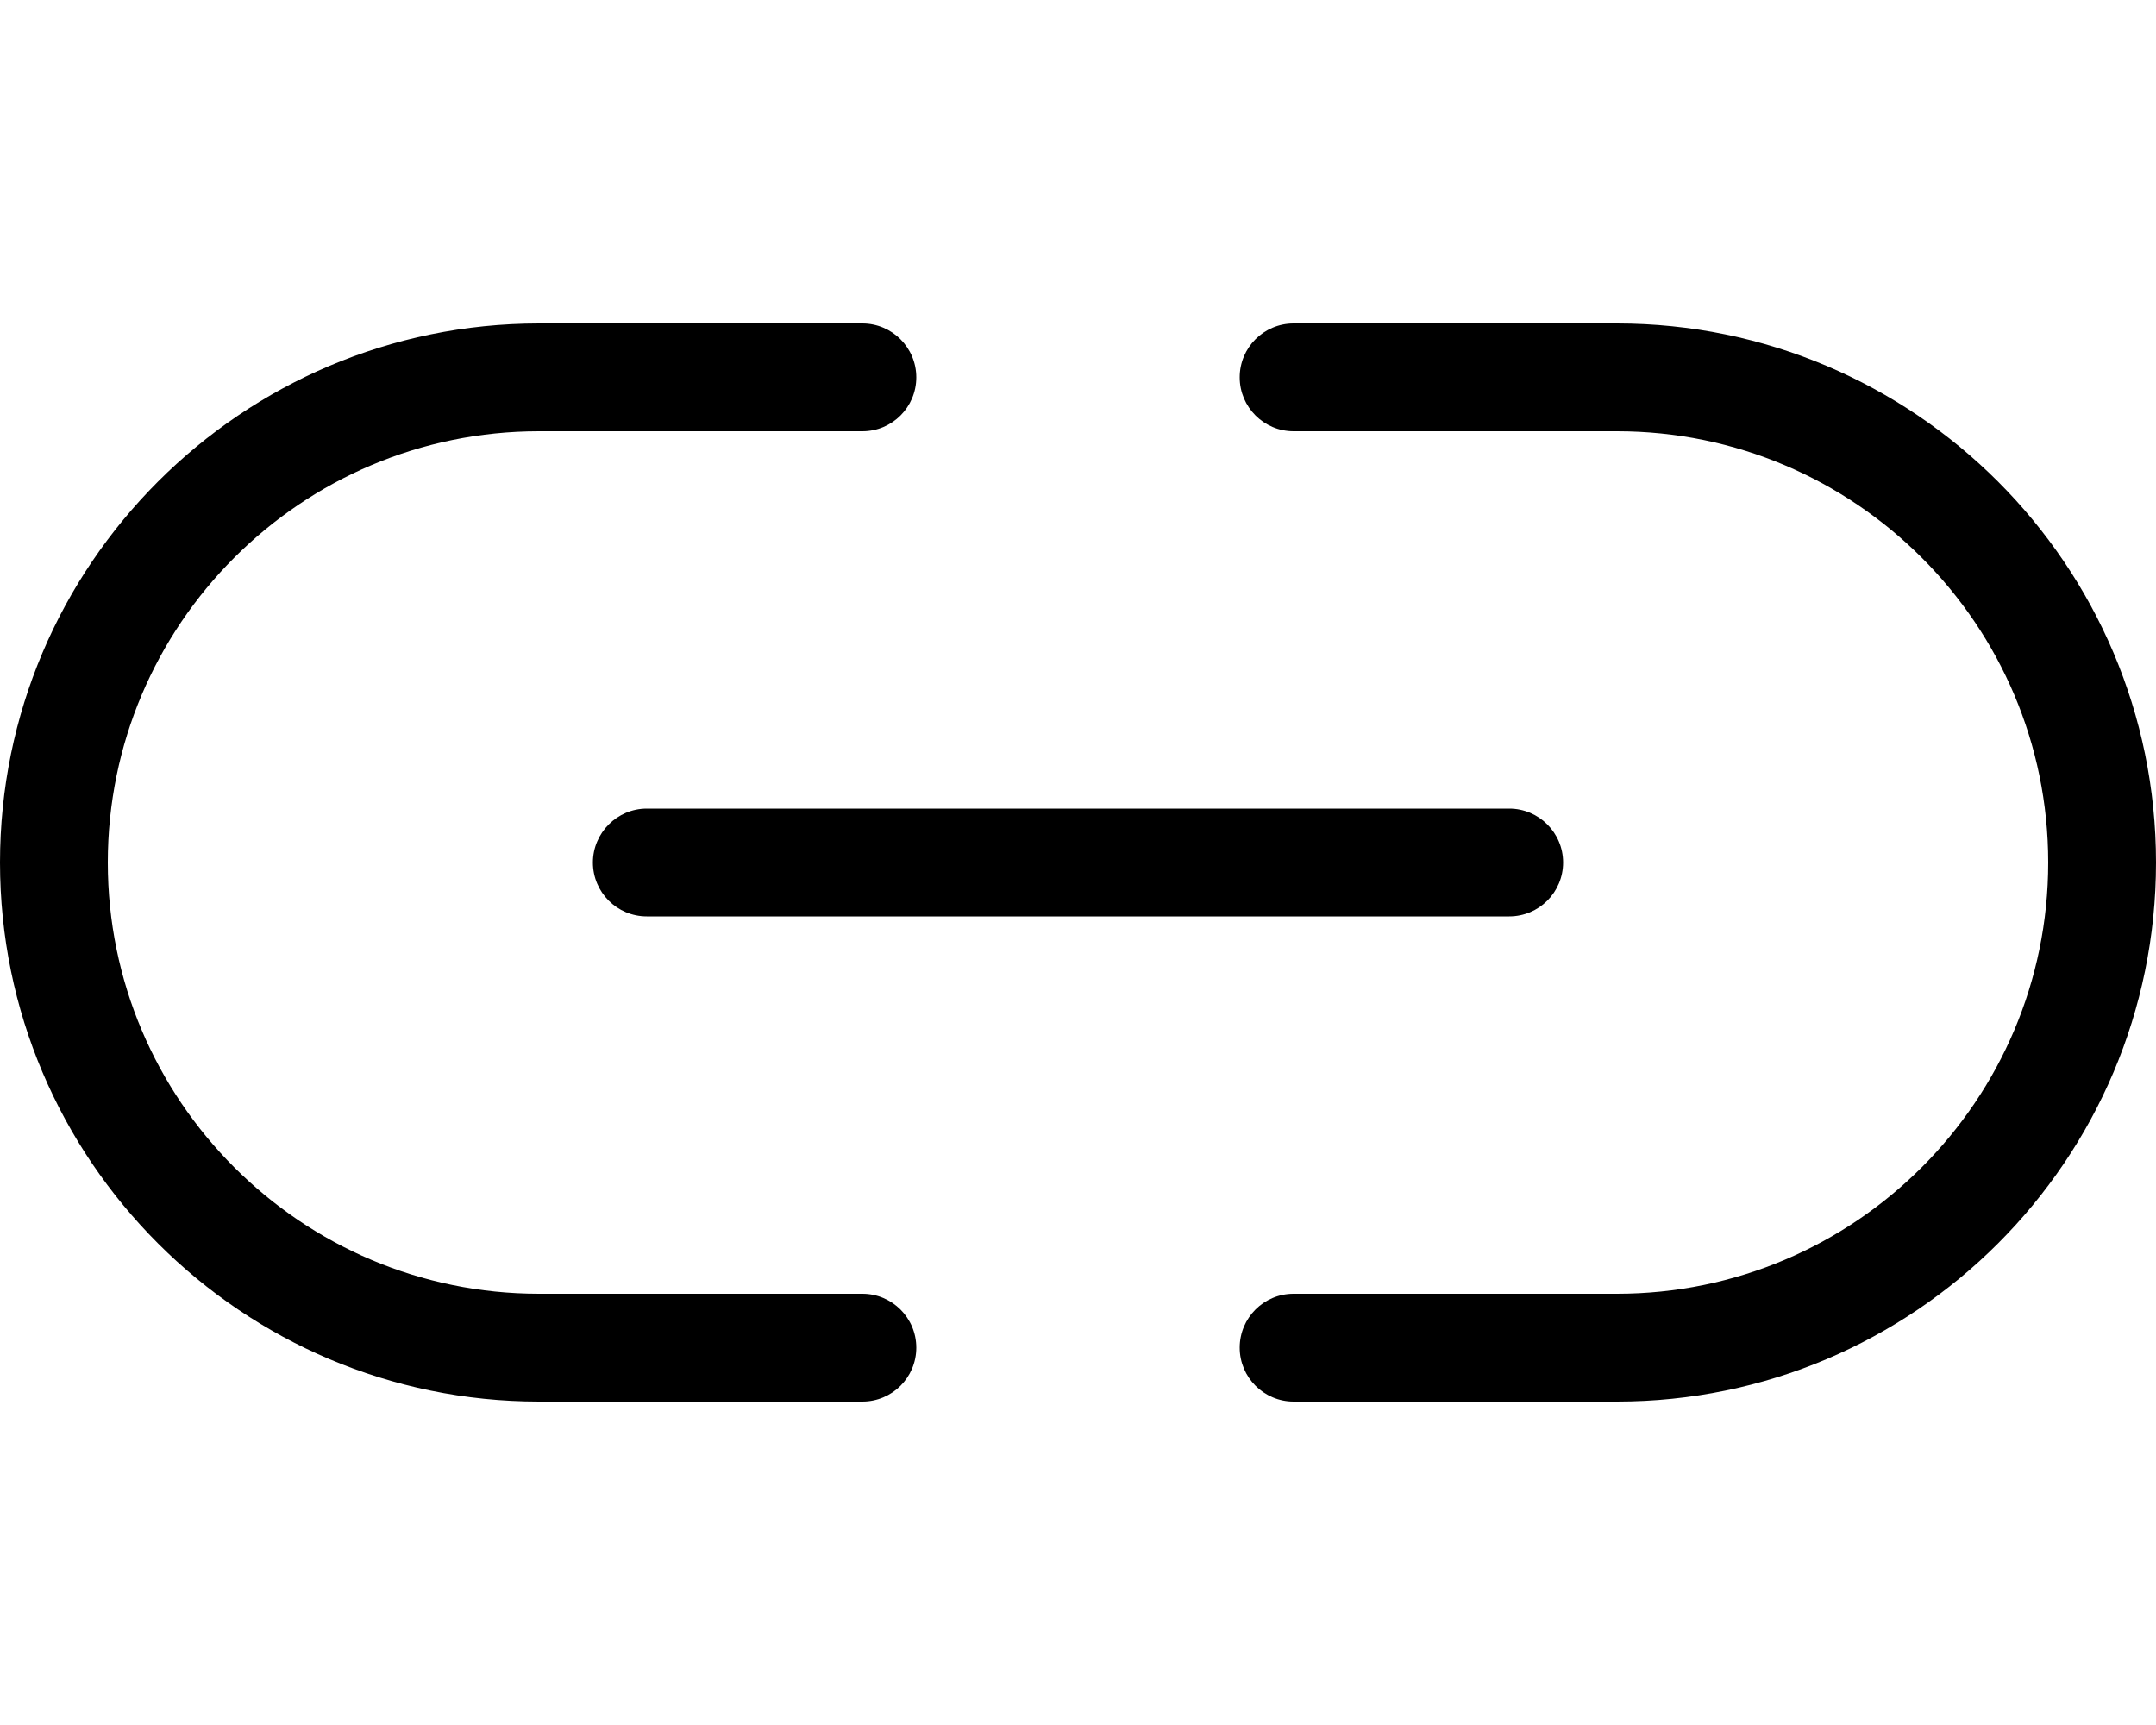 <svg xmlns="http://www.w3.org/2000/svg" viewBox="0 0 640 512"><!--! Font Awesome Pro 6.0.0-beta3 by @fontawesome - https://fontawesome.com License - https://fontawesome.com/license (Commercial License) Copyright 2021 Fonticons, Inc. --><path d="M480 96h-96c-8.844 0-16 7.156-16 16S375.2 128 384 128h96c70.59 0 128 57.42 128 128s-57.41 128-128 128h-96c-8.844 0-16 7.156-16 16S375.2 416 384 416h96c88.22 0 160-71.78 160-160S568.2 96 480 96zM256 384H160c-70.59 0-128-57.42-128-128s57.41-128 128-128h96c8.844 0 16-7.156 16-16S264.8 96 256 96H160C71.78 96 0 167.8 0 256s71.78 160 160 160h96c8.844 0 16-7.156 16-16S264.8 384 256 384zM176 256c0 8.844 7.156 16 16 16h256c8.844 0 16-7.156 16-16S456.8 240 448 240H192C183.2 240 176 247.2 176 256z"/></svg>